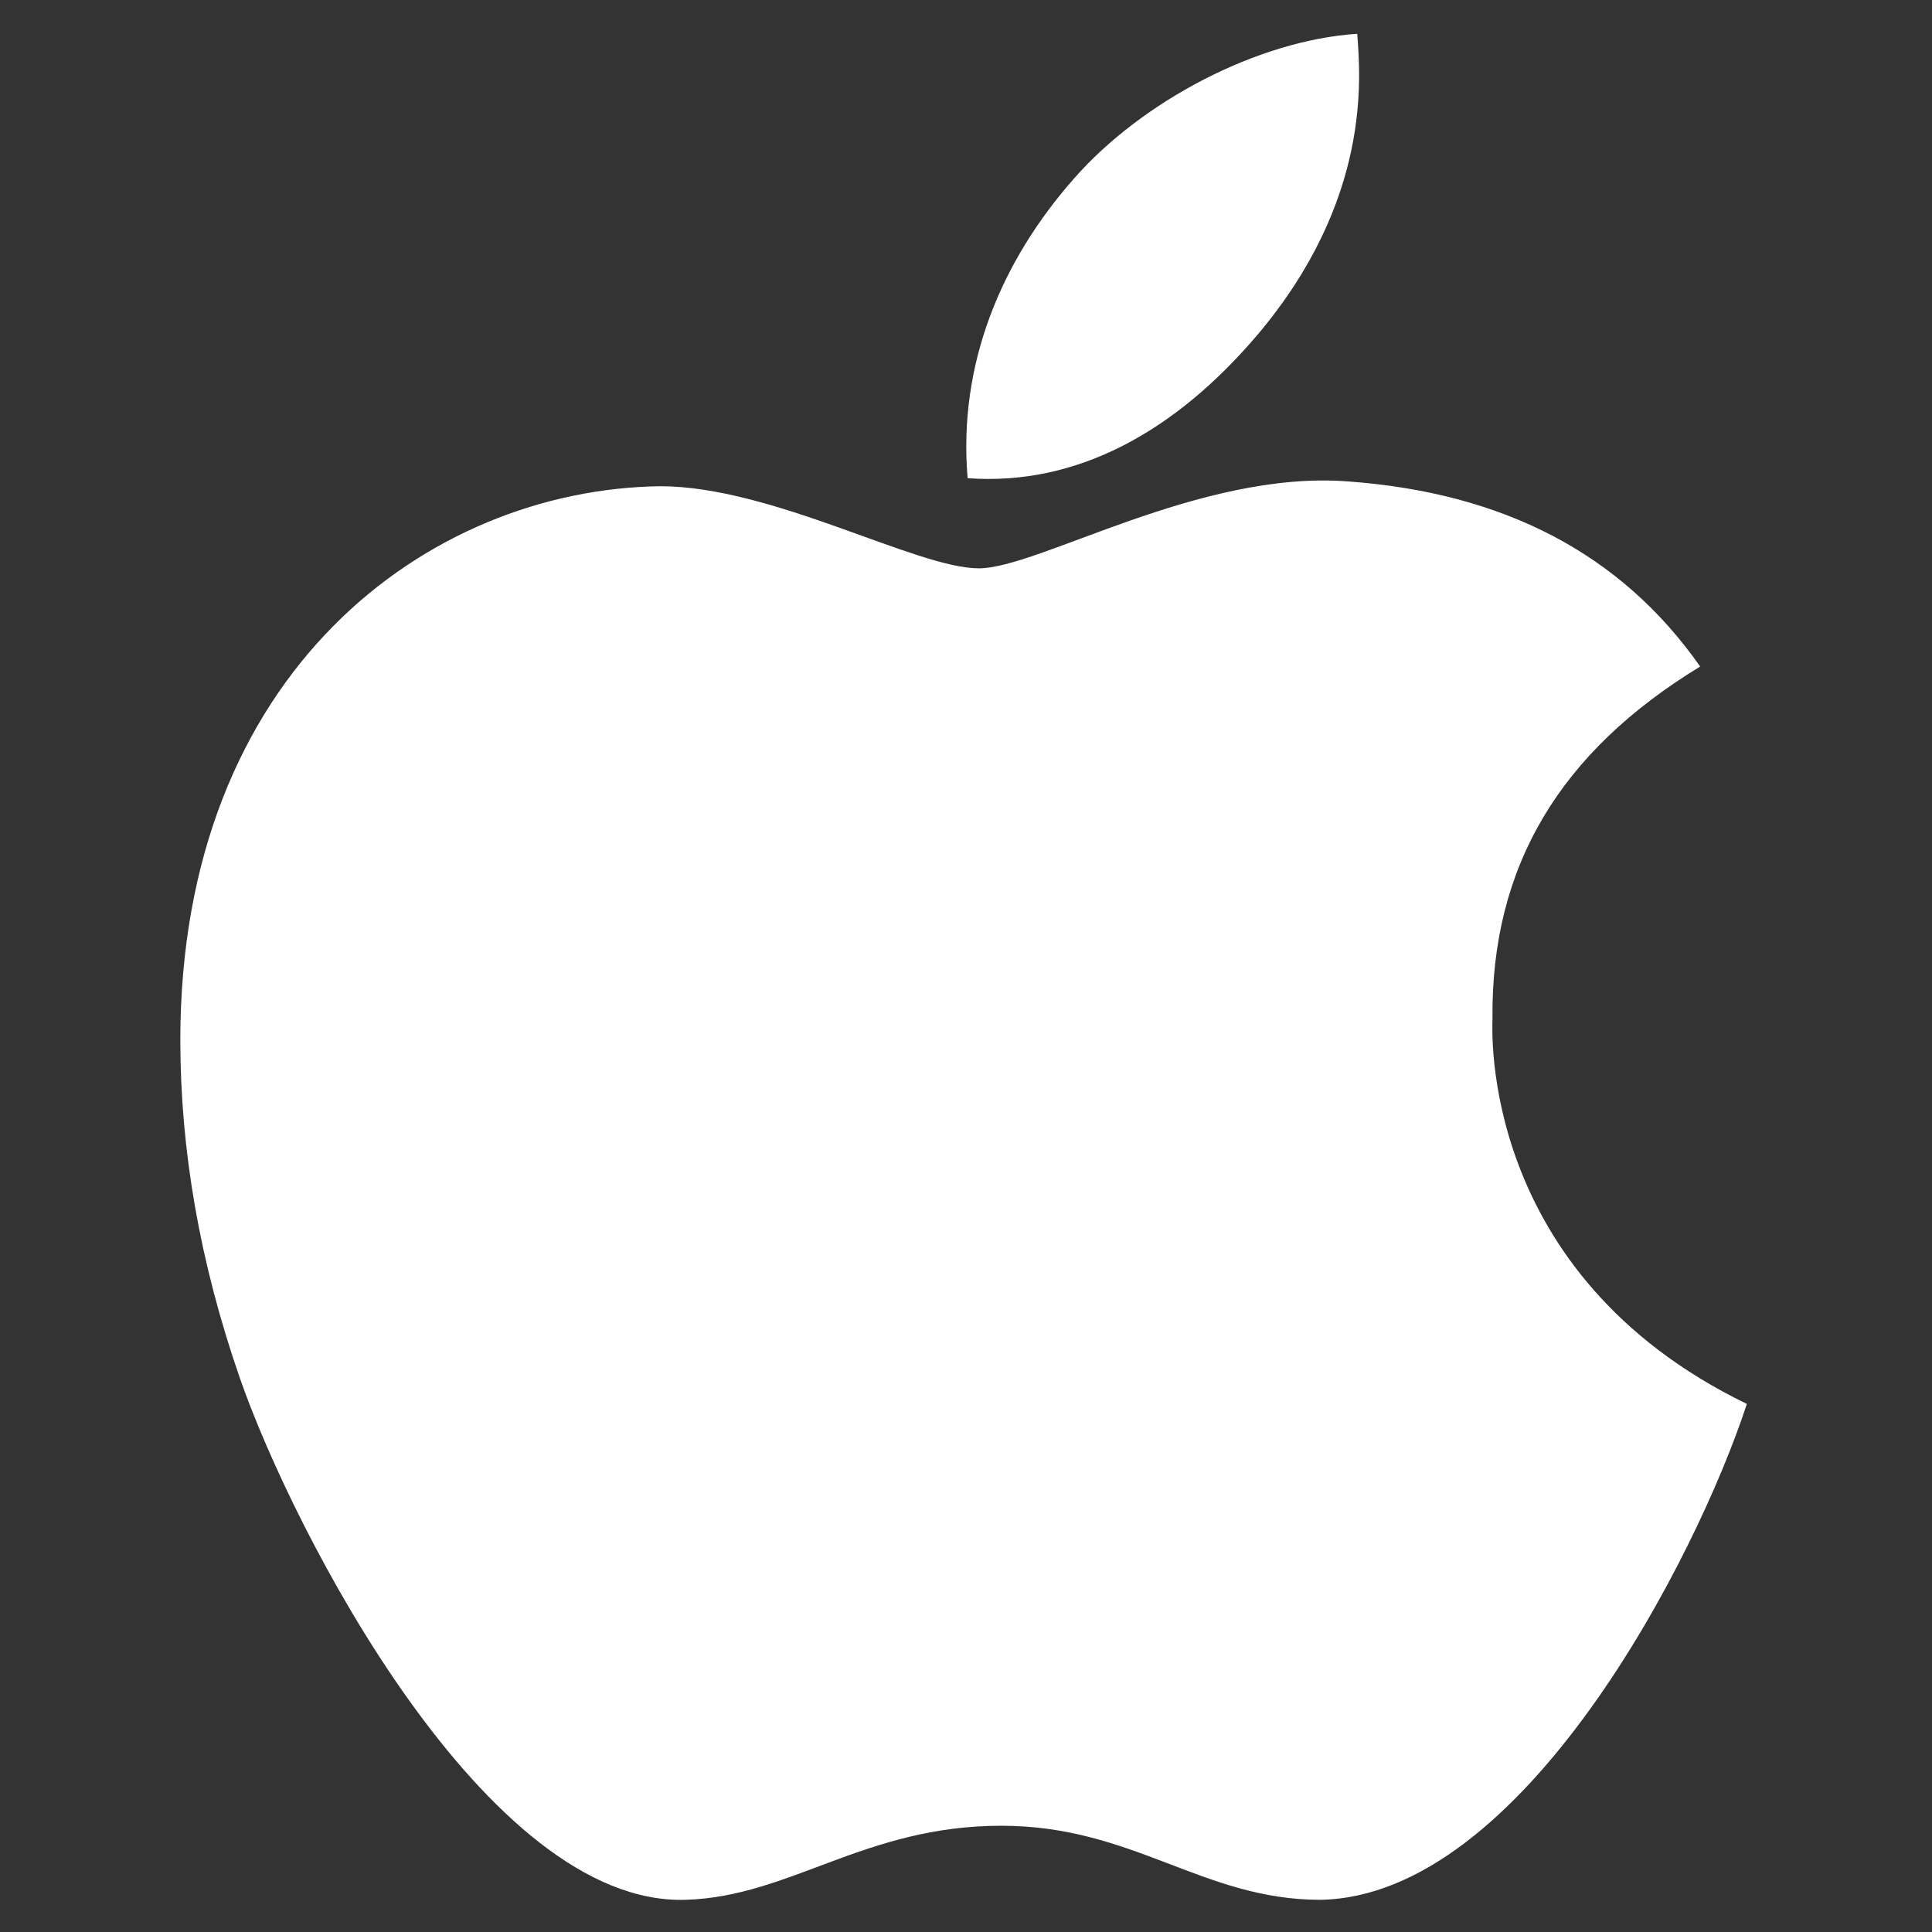 <?xml version="1.0" encoding="utf-8"?>
<!-- Generator: Adobe Illustrator 25.2.3, SVG Export Plug-In . SVG Version: 6.00 Build 0)  -->
<svg version="1.1" id="圖層_1" xmlns="http://www.w3.org/2000/svg" xmlns:xlink="http://www.w3.org/1999/xlink" x="0px" y="0px"
	 viewBox="0 0 120 120" style="enable-background:new 0 0 120 120;" xml:space="preserve">
<rect x="0" y="0" width="120" height="120" fill="#333333" stroke="none"/>
<style type="text/css">
	.st0{fill:#FFFFFF;}
</style>
<path class="st0" d="M92.7,63.3c-0.1-9.5,4.2-16.6,12.9-21.9c-4.9-7-12.2-10.8-21.9-11.5c-9.2-0.7-19.2,5.4-22.9,5.4
	c-3.9,0-12.8-5.1-19.8-5.1c-14.4,0.2-29.8,11.5-29.8,34.4c0,6.8,1.2,13.8,3.7,21c3.3,9.5,15.3,32.8,27.7,32.4
	c6.5-0.2,11.1-4.6,19.6-4.6c8.2,0,12.5,4.6,19.8,4.6c12.6-0.2,23.4-21.3,26.5-30.8C91.8,79.1,92.7,63.8,92.7,63.3L92.7,63.3z
	 M78.1,20.8c7.1-8.4,6.4-16,6.2-18.7c-6.2,0.4-13.4,4.2-17.6,9c-4.5,5.1-7.2,11.5-6.6,18.6C66.9,30.2,73,26.8,78.1,20.8z"/>
</svg>
